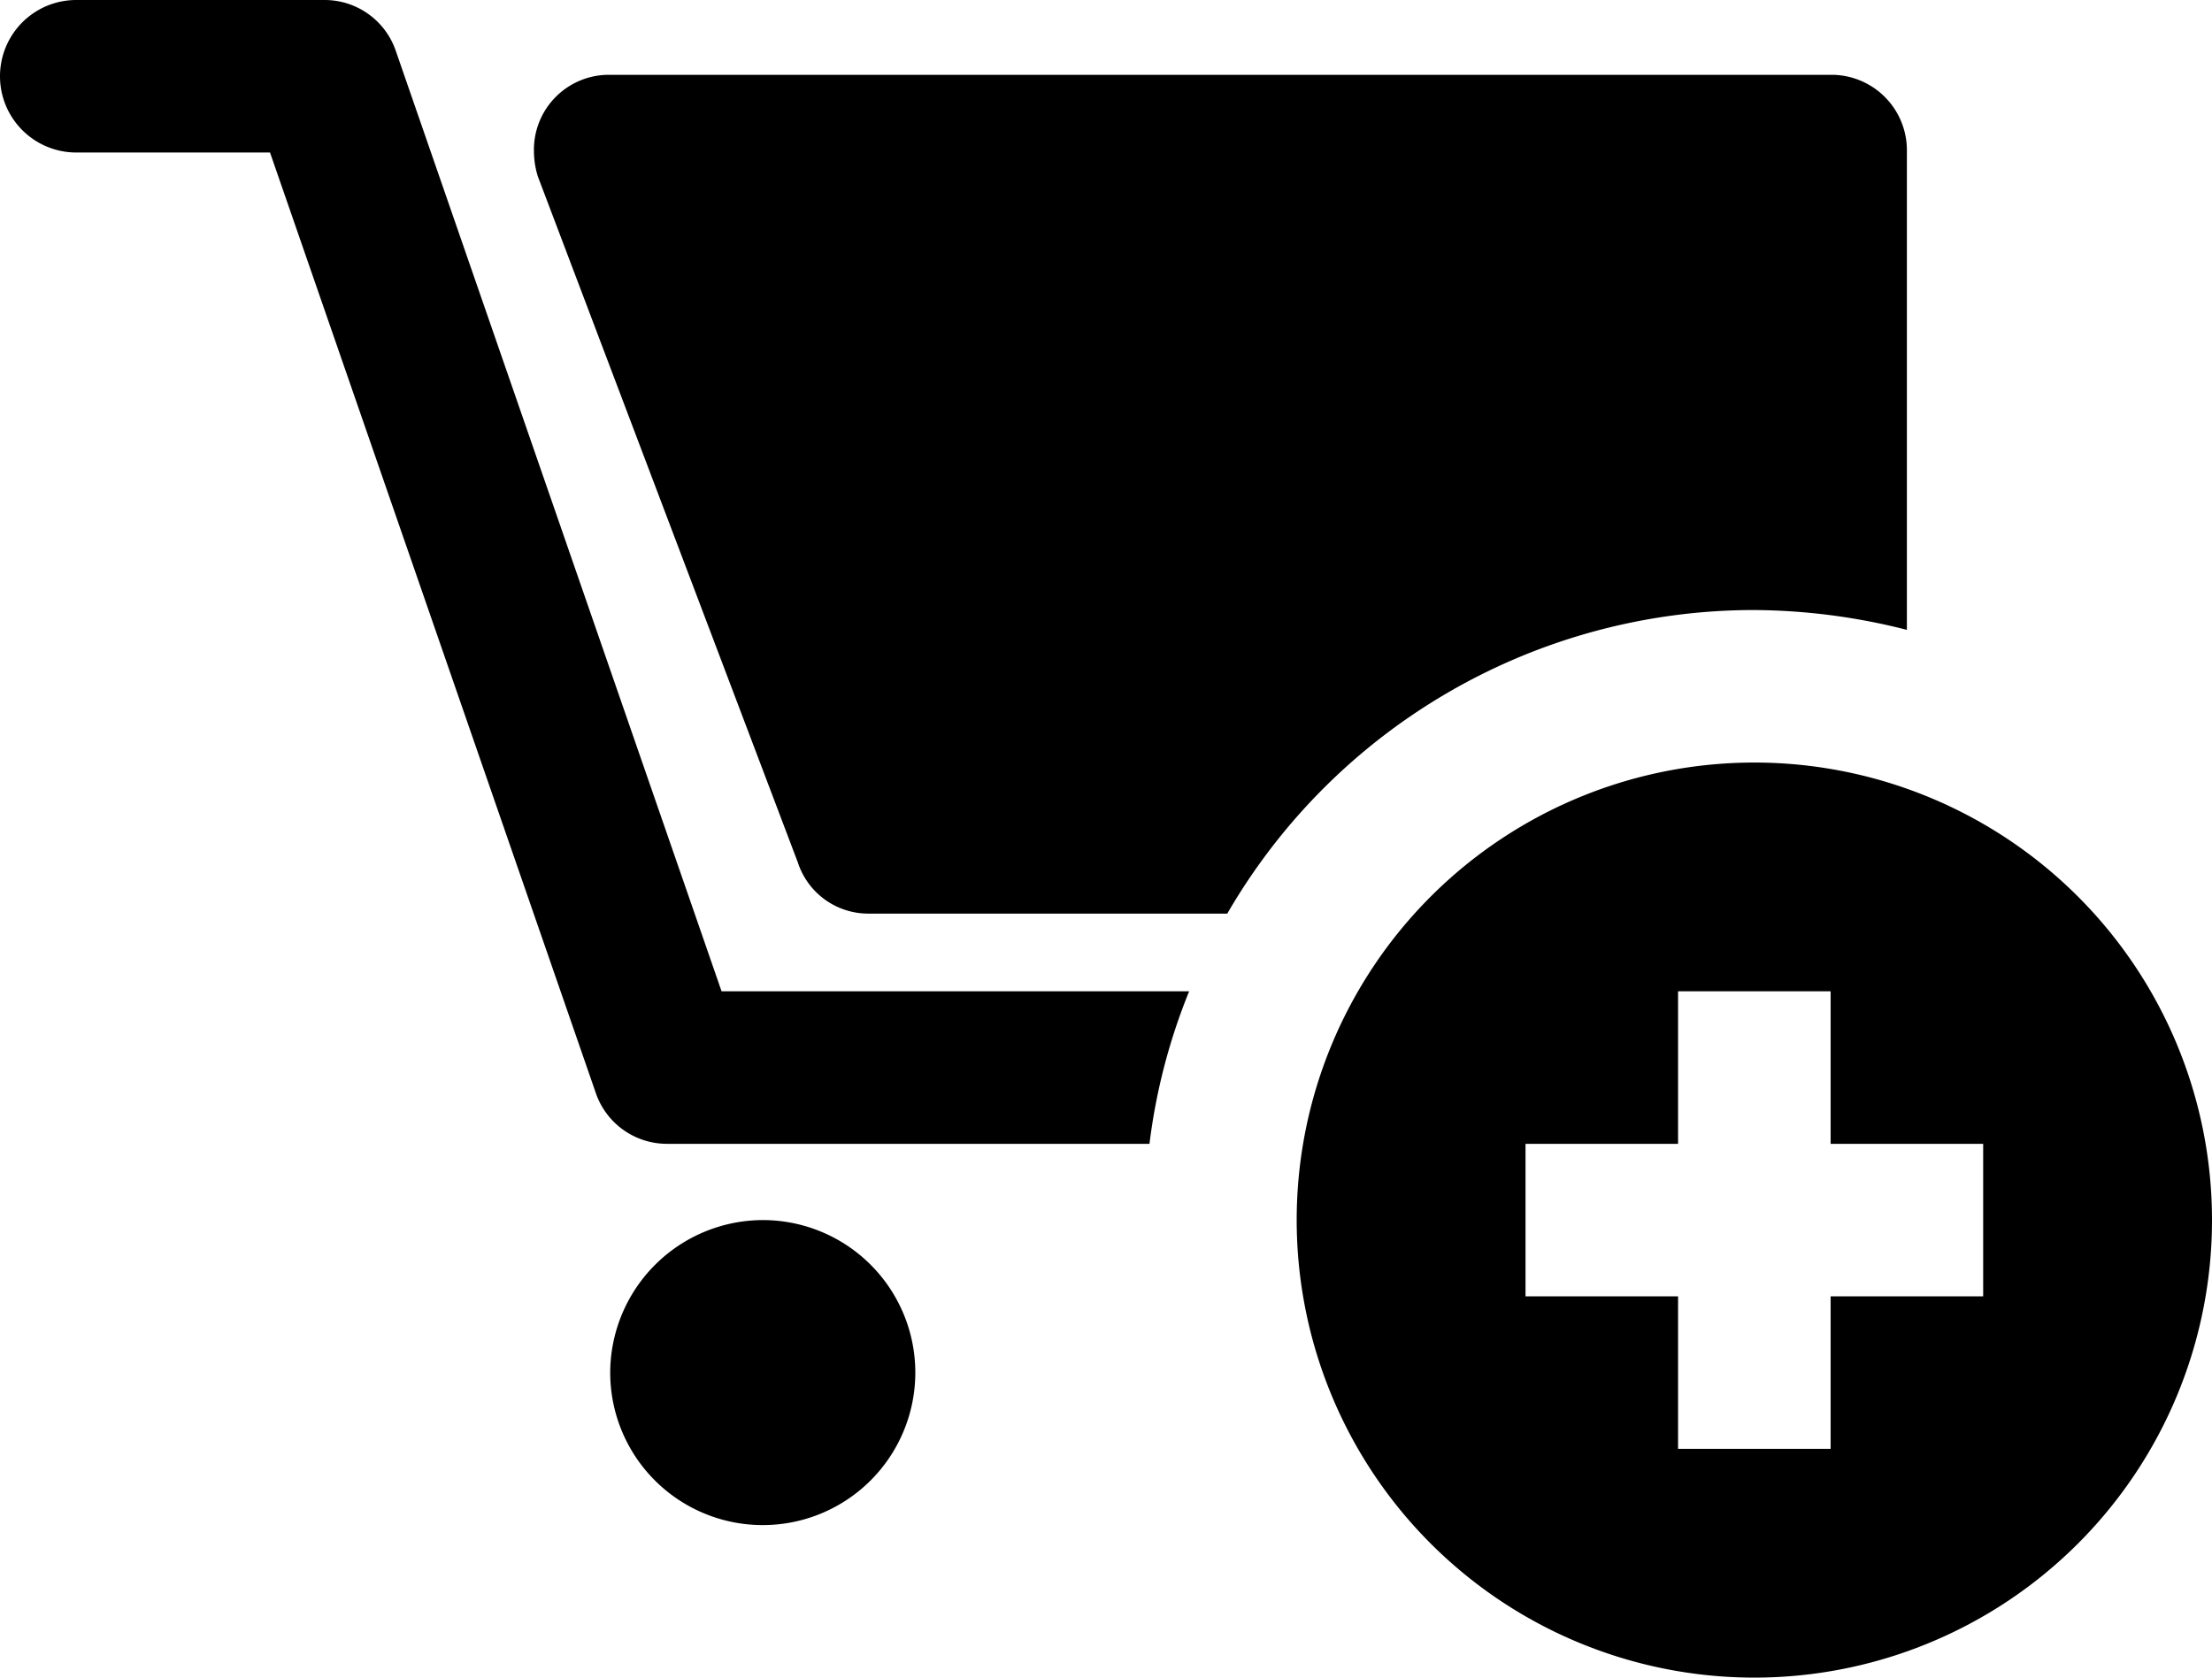 <svg xmlns="http://www.w3.org/2000/svg" width="29" height="22" viewBox="0 0 29 22"><path d="M384,1732a2,2,0,1,1-2,2A2.006,2.006,0,0,1,384,1732Zm5.59-3a7.849,7.849,0,0,0-.52,2h-6.32a.986.986,0,0,1-.94-.67L377.54,1718H375a1,1,0,0,1,0-2h3.25a.986.986,0,0,1,.94.67l4.27,12.33Zm.5-1.019h-4.71a.971.971,0,0,1-.92-.671l-3.41-9a1.141,1.141,0,0,1-.05-.329.983.983,0,0,1,.97-1h16.06a.99.99,0,0,1,.97,1v6.279a8.24,8.24,0,0,0-2-.26A7.979,7.979,0,0,0,390.09,1727.981ZM400,1731h-2v-2h-2v2h-2v2h2v2h2v-2h2Zm-3,7a6,6,0,1,1,6-6A6,6,0,0,1,397,1738Z" transform="translate(-374 -1716)" fill="currentColor" fill-rule="evenodd"/></svg>